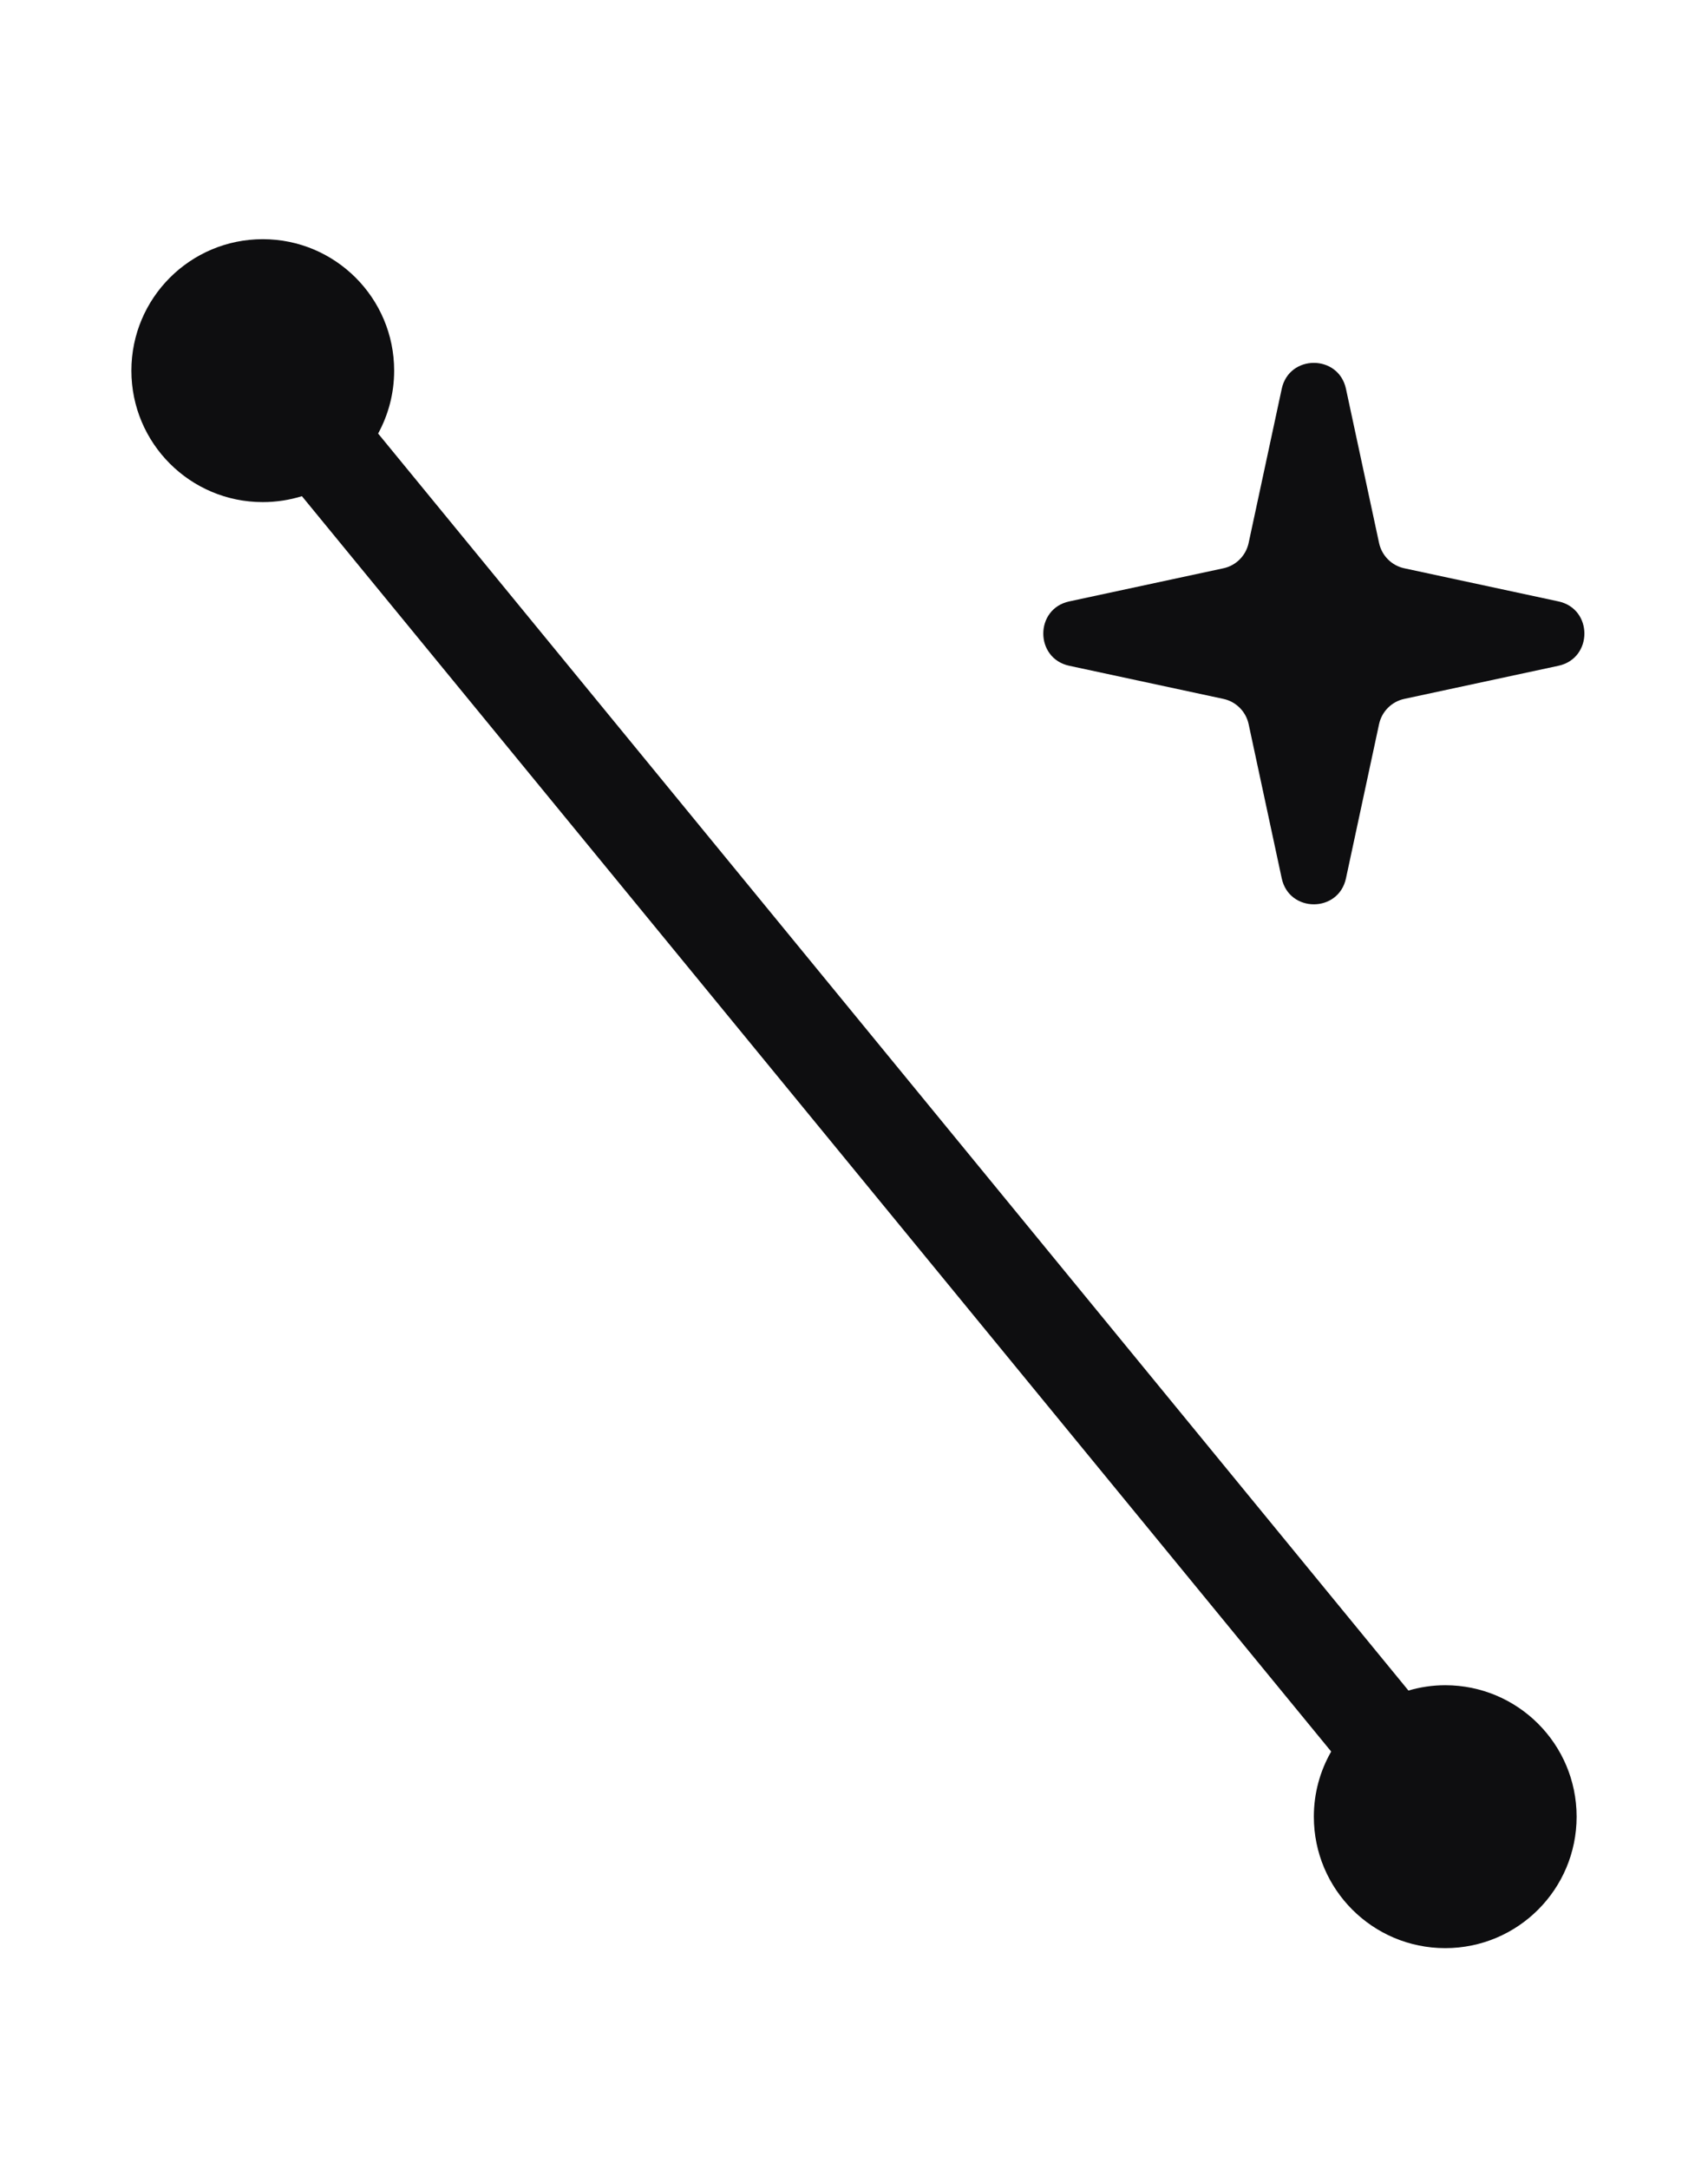<svg width="26" height="33" viewBox="0 0 26 33" fill="none" xmlns="http://www.w3.org/2000/svg">
<path d="M4 3.639C5.105 3.639 6 4.535 6 5.639C6 5.986 5.911 6.312 5.756 6.596L21.44 25.72C21.618 25.668 21.806 25.639 22 25.639C23.105 25.639 24 26.535 24 27.639C24 28.744 23.105 29.639 22 29.639C20.895 29.639 20 28.744 20 27.639C20 27.279 20.096 26.941 20.264 26.648L4.596 7.549C4.407 7.607 4.208 7.639 4 7.639C2.895 7.639 2 6.744 2 5.639C2 4.535 2.895 3.639 4 3.639ZM19.511 5.916C19.624 5.389 20.376 5.389 20.489 5.916L20.993 8.262C21.035 8.455 21.185 8.605 21.377 8.646L23.724 9.15C24.25 9.263 24.25 10.015 23.724 10.129L21.377 10.633C21.185 10.674 21.035 10.824 20.993 11.016L20.489 13.363C20.376 13.89 19.624 13.89 19.511 13.363L19.007 11.016C18.965 10.824 18.815 10.674 18.623 10.633L16.276 10.129C15.75 10.015 15.75 9.263 16.276 9.15L18.623 8.646C18.815 8.605 18.965 8.455 19.007 8.262L19.511 5.916Z" fill="#0E0E10"/>
</svg>
